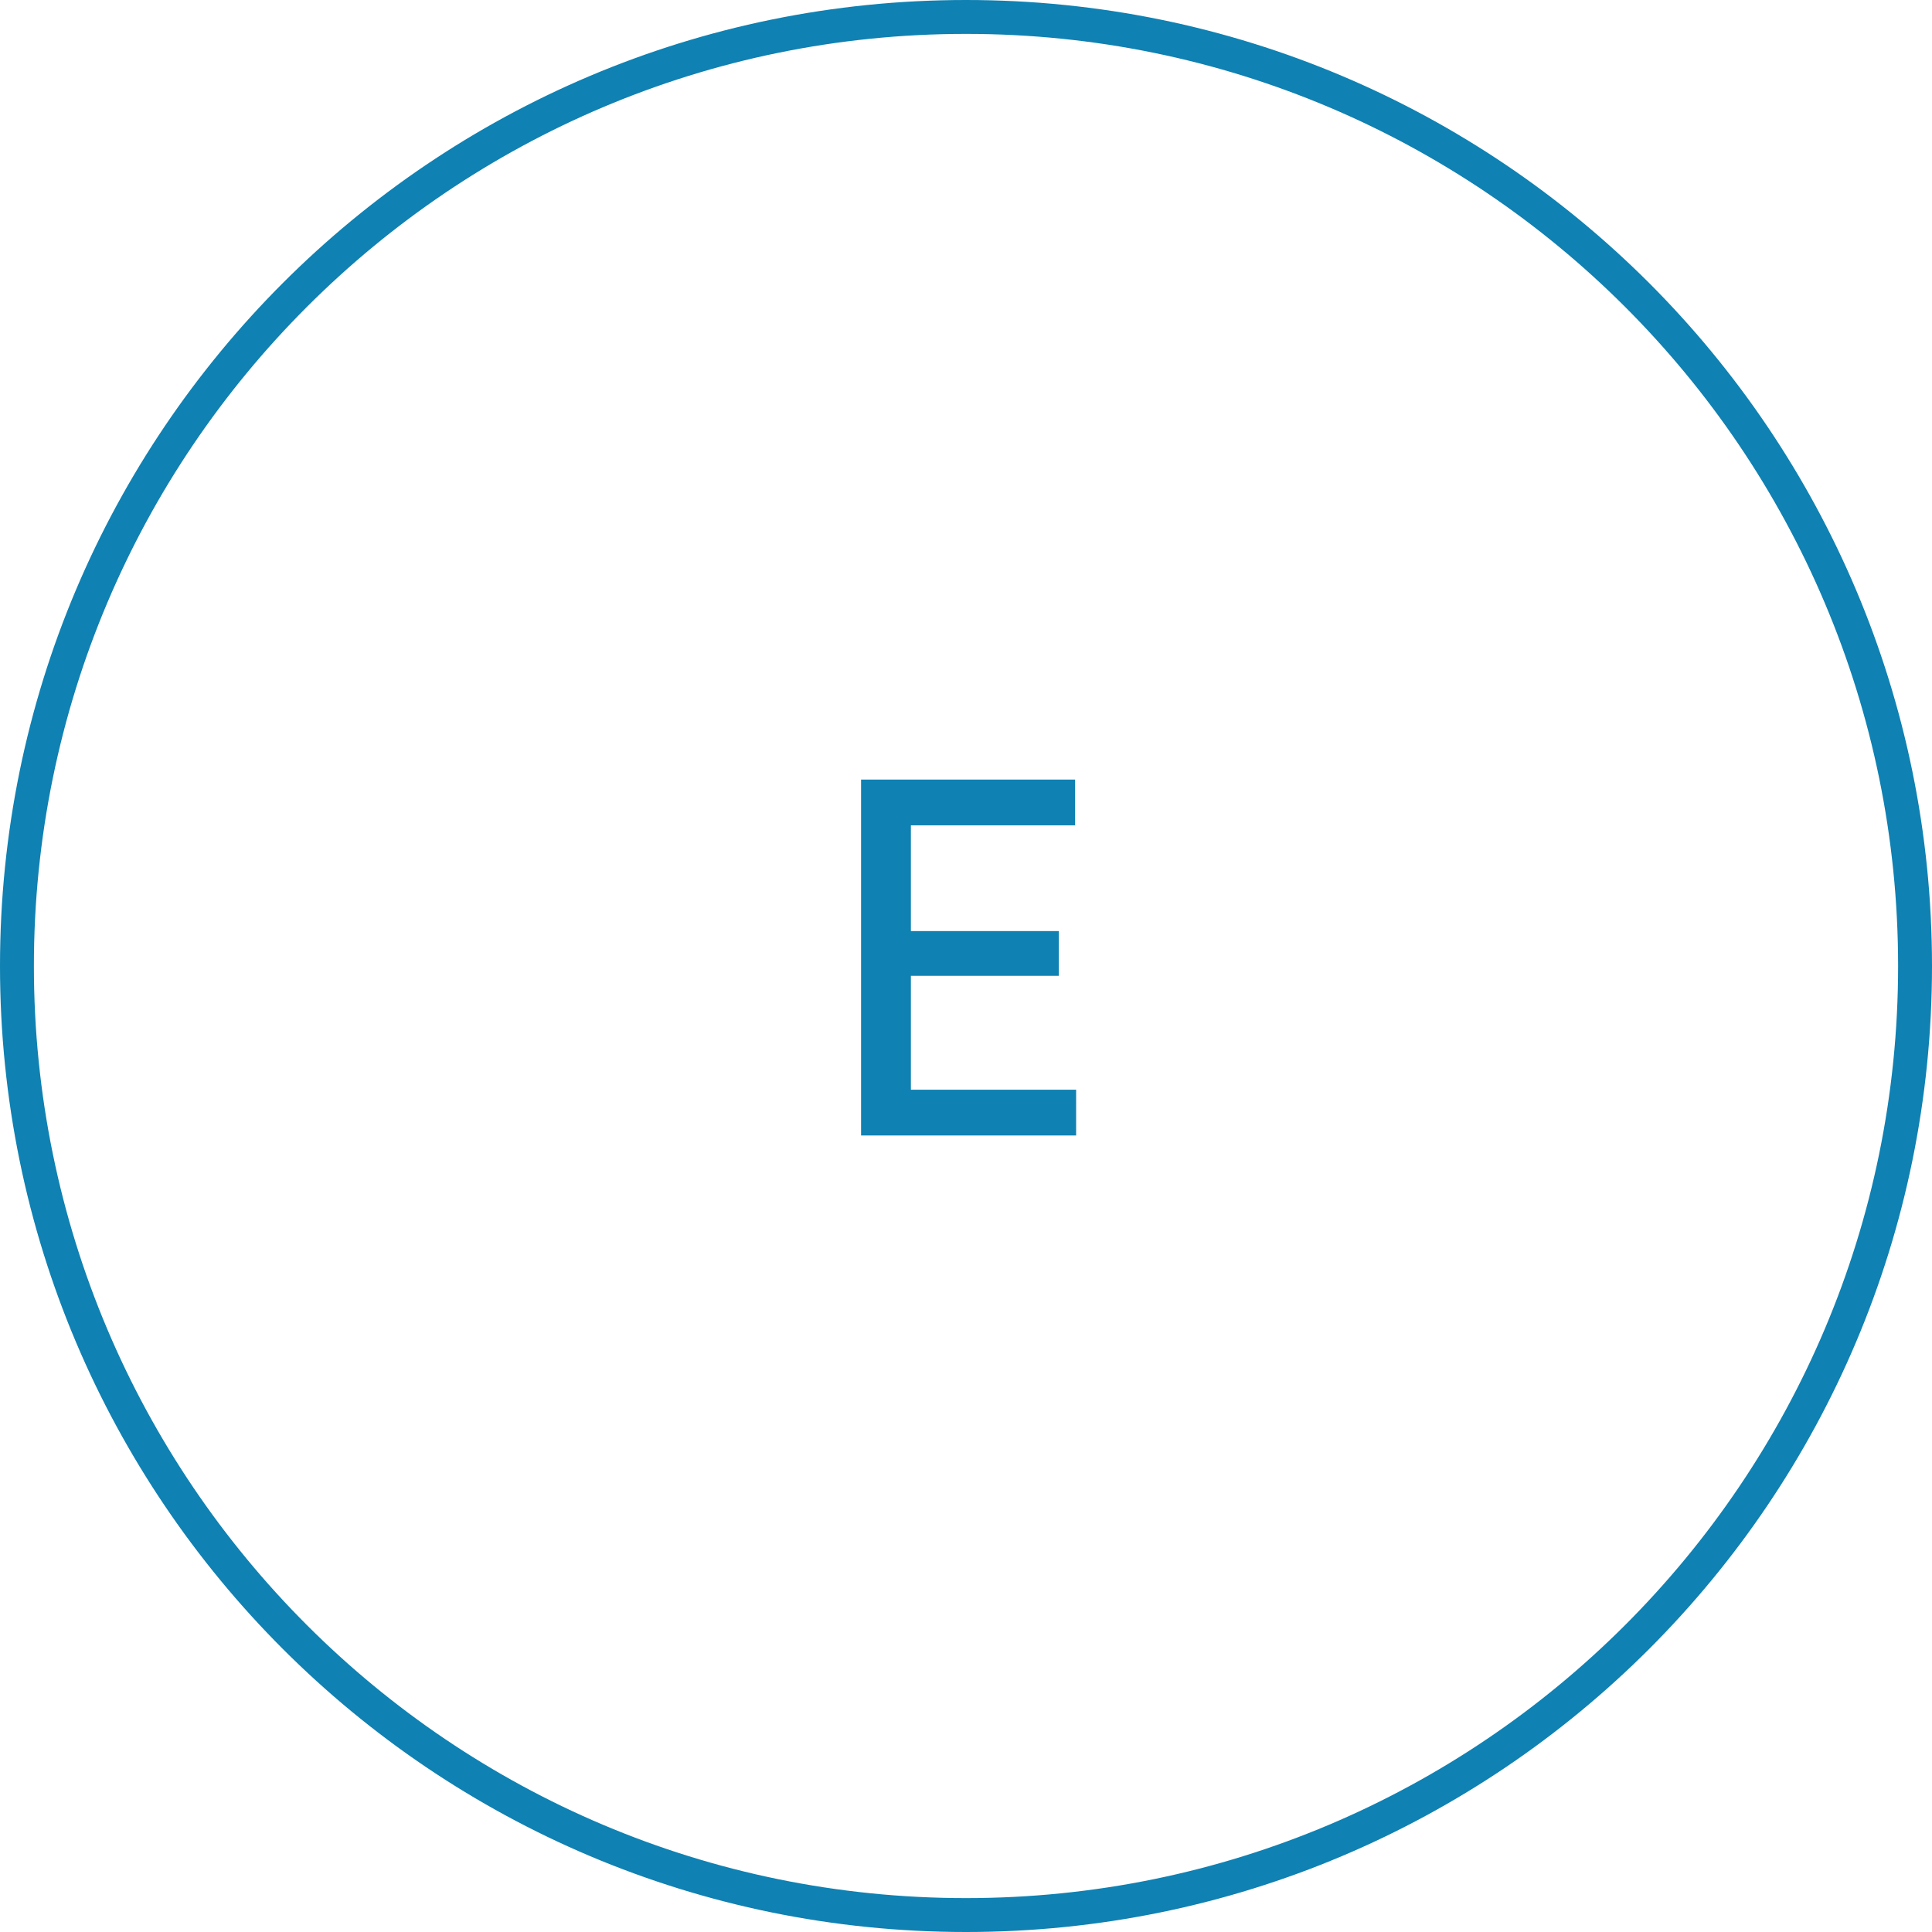 <svg width="57" height="57" viewBox="0 0 57 57" fill="none" xmlns="http://www.w3.org/2000/svg">
<path d="M0.5 28.5C0.5 13.036 13.036 0.5 28.5 0.5C43.964 0.5 56.5 13.036 56.5 28.5C56.5 43.964 43.964 56.5 28.5 56.5C13.036 56.5 0.5 43.964 0.5 28.5Z" stroke="#0F81B2"/>
<path d="M25.404 33.5V23H31.719V24.35H26.874V27.47H31.239V28.79H26.874V32.15H31.749V33.5H25.404Z" fill="#0F81B2"/>
</svg>
